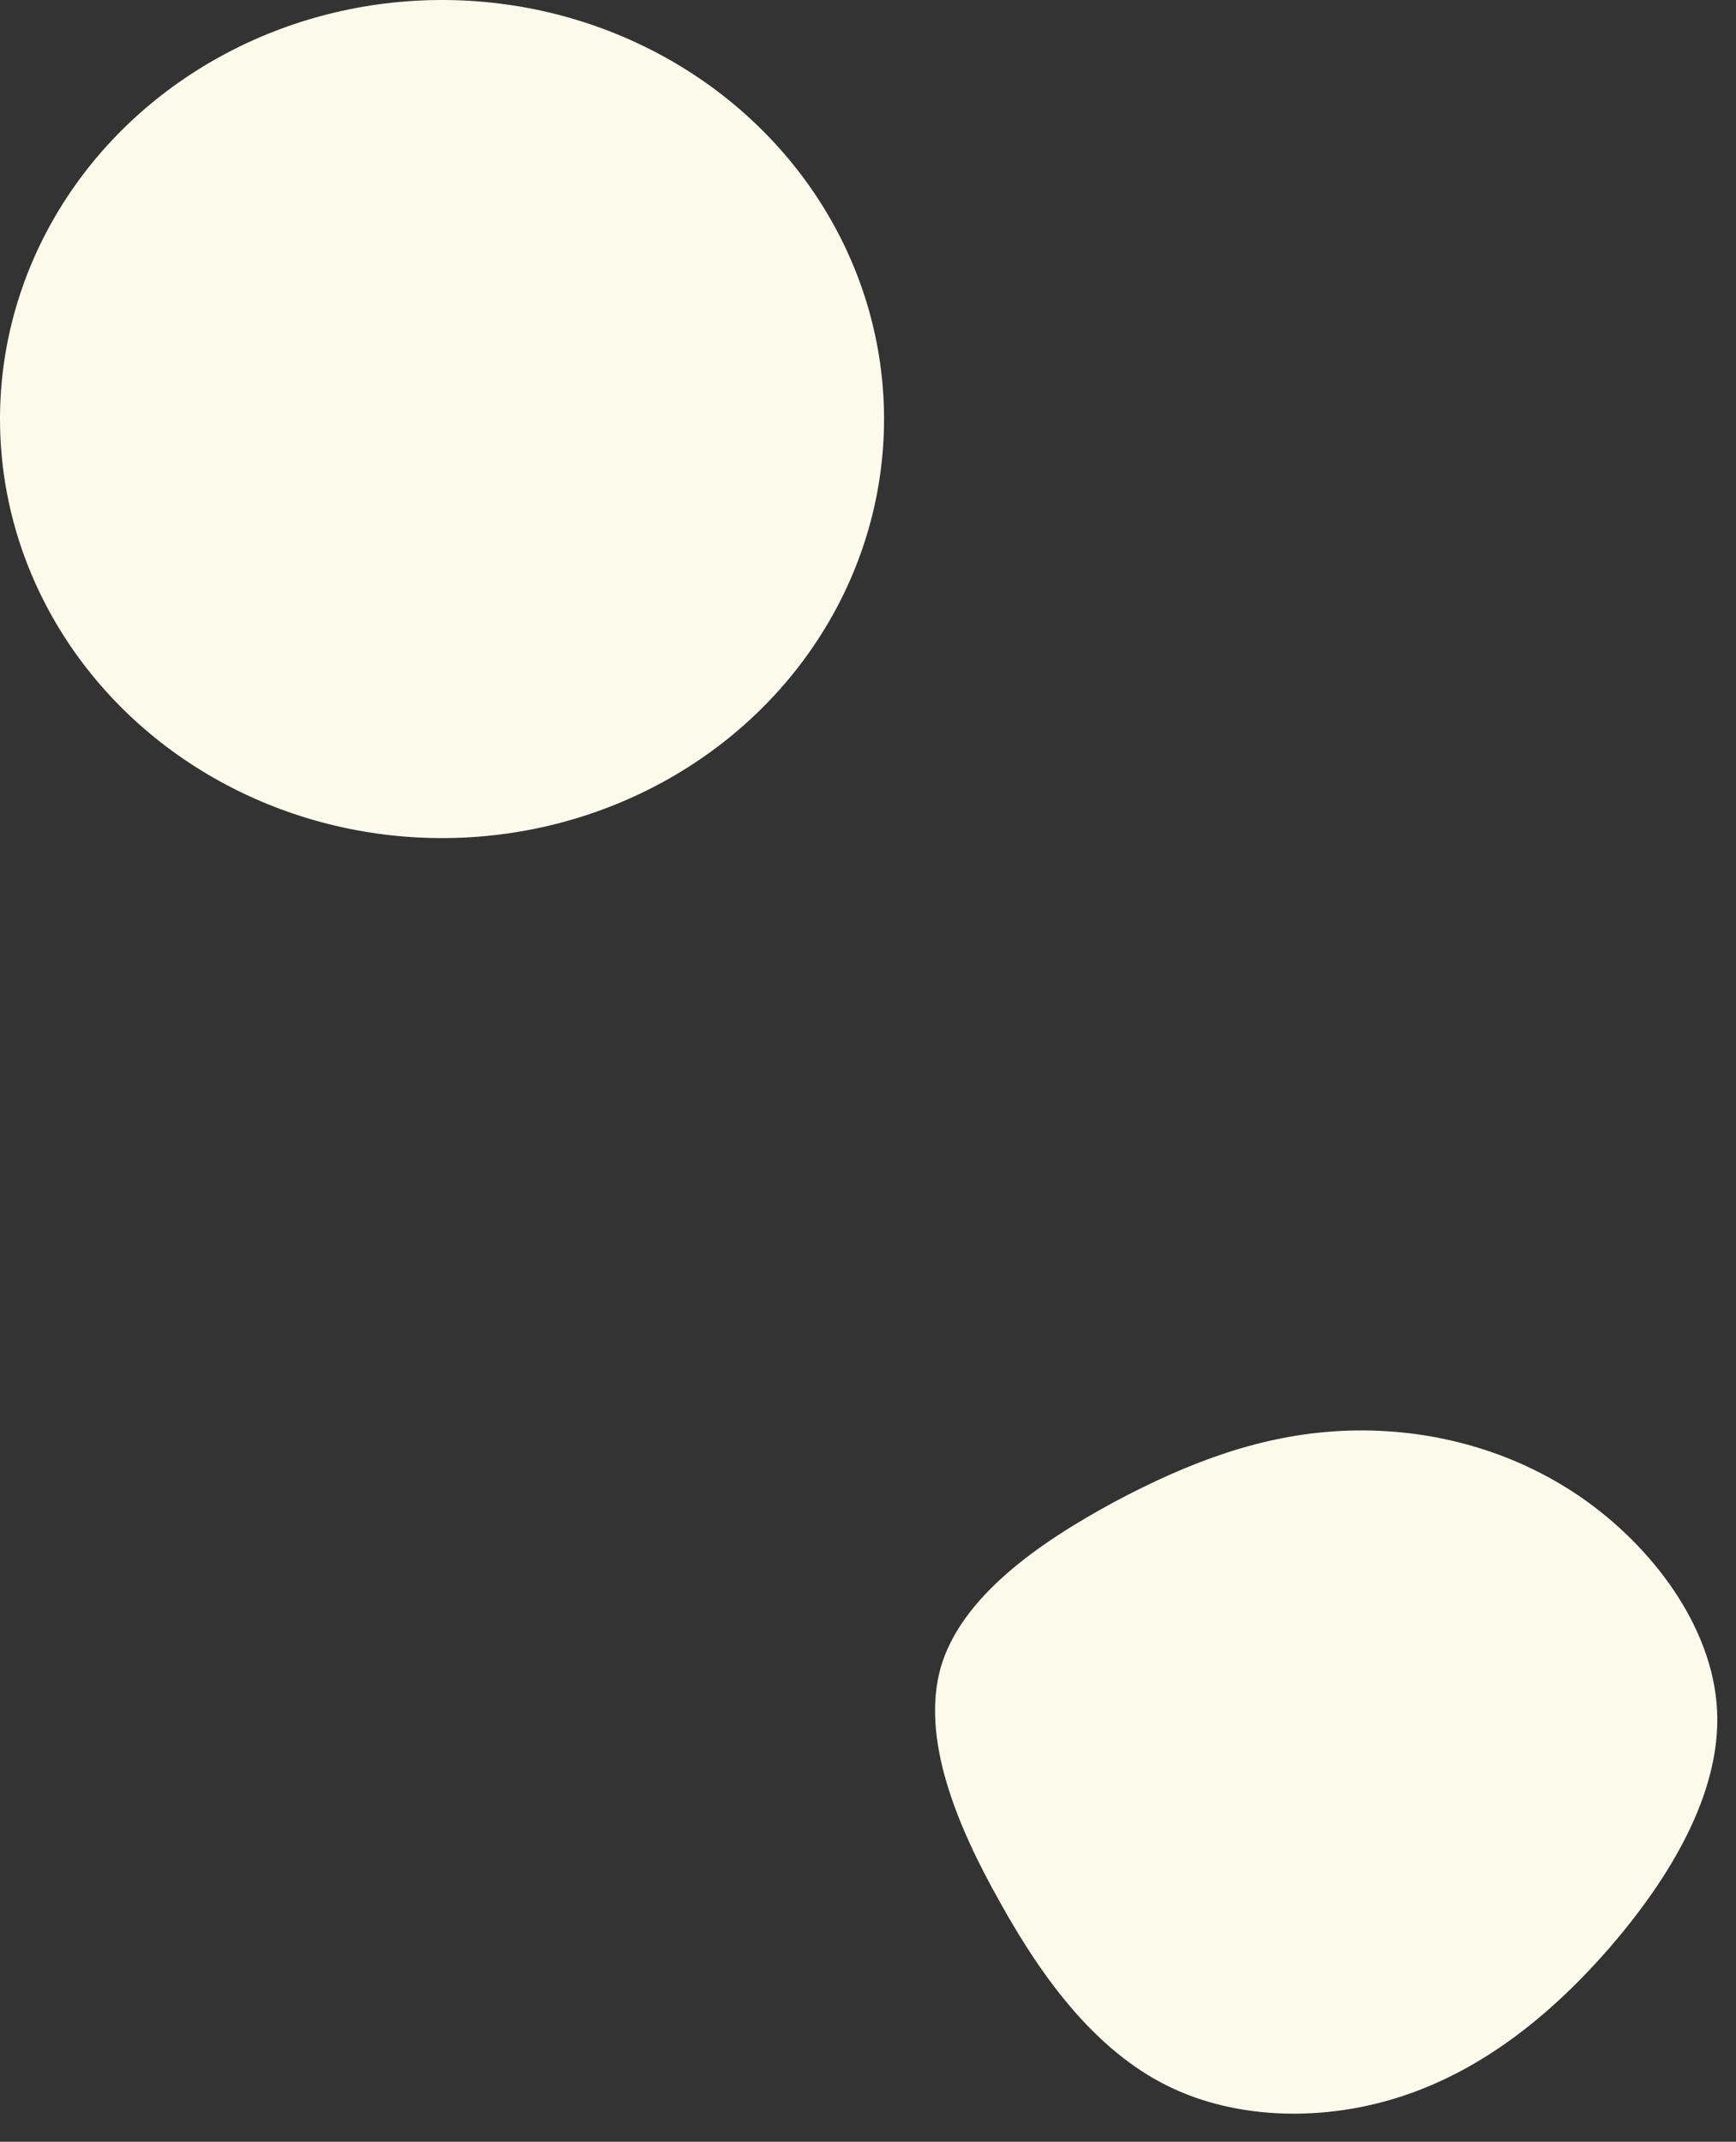 <svg xmlns="http://www.w3.org/2000/svg" width="677.476" height="835.646" viewBox="0 0 677.476 835.646">
  <rect x="0" y="0" width="677.476" height="835.646" fill="#333333" stroke="none"/>
  <g id="グループ_1051" data-name="グループ 1051" transform="translate(167 -119)">
    <path id="blob" d="M173.284-42.62c29.787,17.461,55.465,47.248,59.368,79.5s-13.969,66.764-35.333,95.318c-21.364,28.349-46.221,50.741-75.8,63.066s-64.3,14.38-92.648,2.671-50.741-37.182-69.845-66.558c-19.31-29.171-35.539-62.039-29.582-90.183C-64.4,13.256-35.841-9.752-7.7-27.624c28.144-17.667,55.671-30.2,86.485-33.9S143.292-60.082,173.284-42.62Z" transform="matrix(0.998, 0.07, -0.07, 0.998, 273.483, 733.181)" fill="#fcfaea"/>
    <ellipse id="楕円形_298" data-name="楕円形 298" cx="172.5" cy="163.5" rx="172.5" ry="163.5" transform="translate(-167 119)" fill="#fcfaea"/>
  </g>
</svg>
